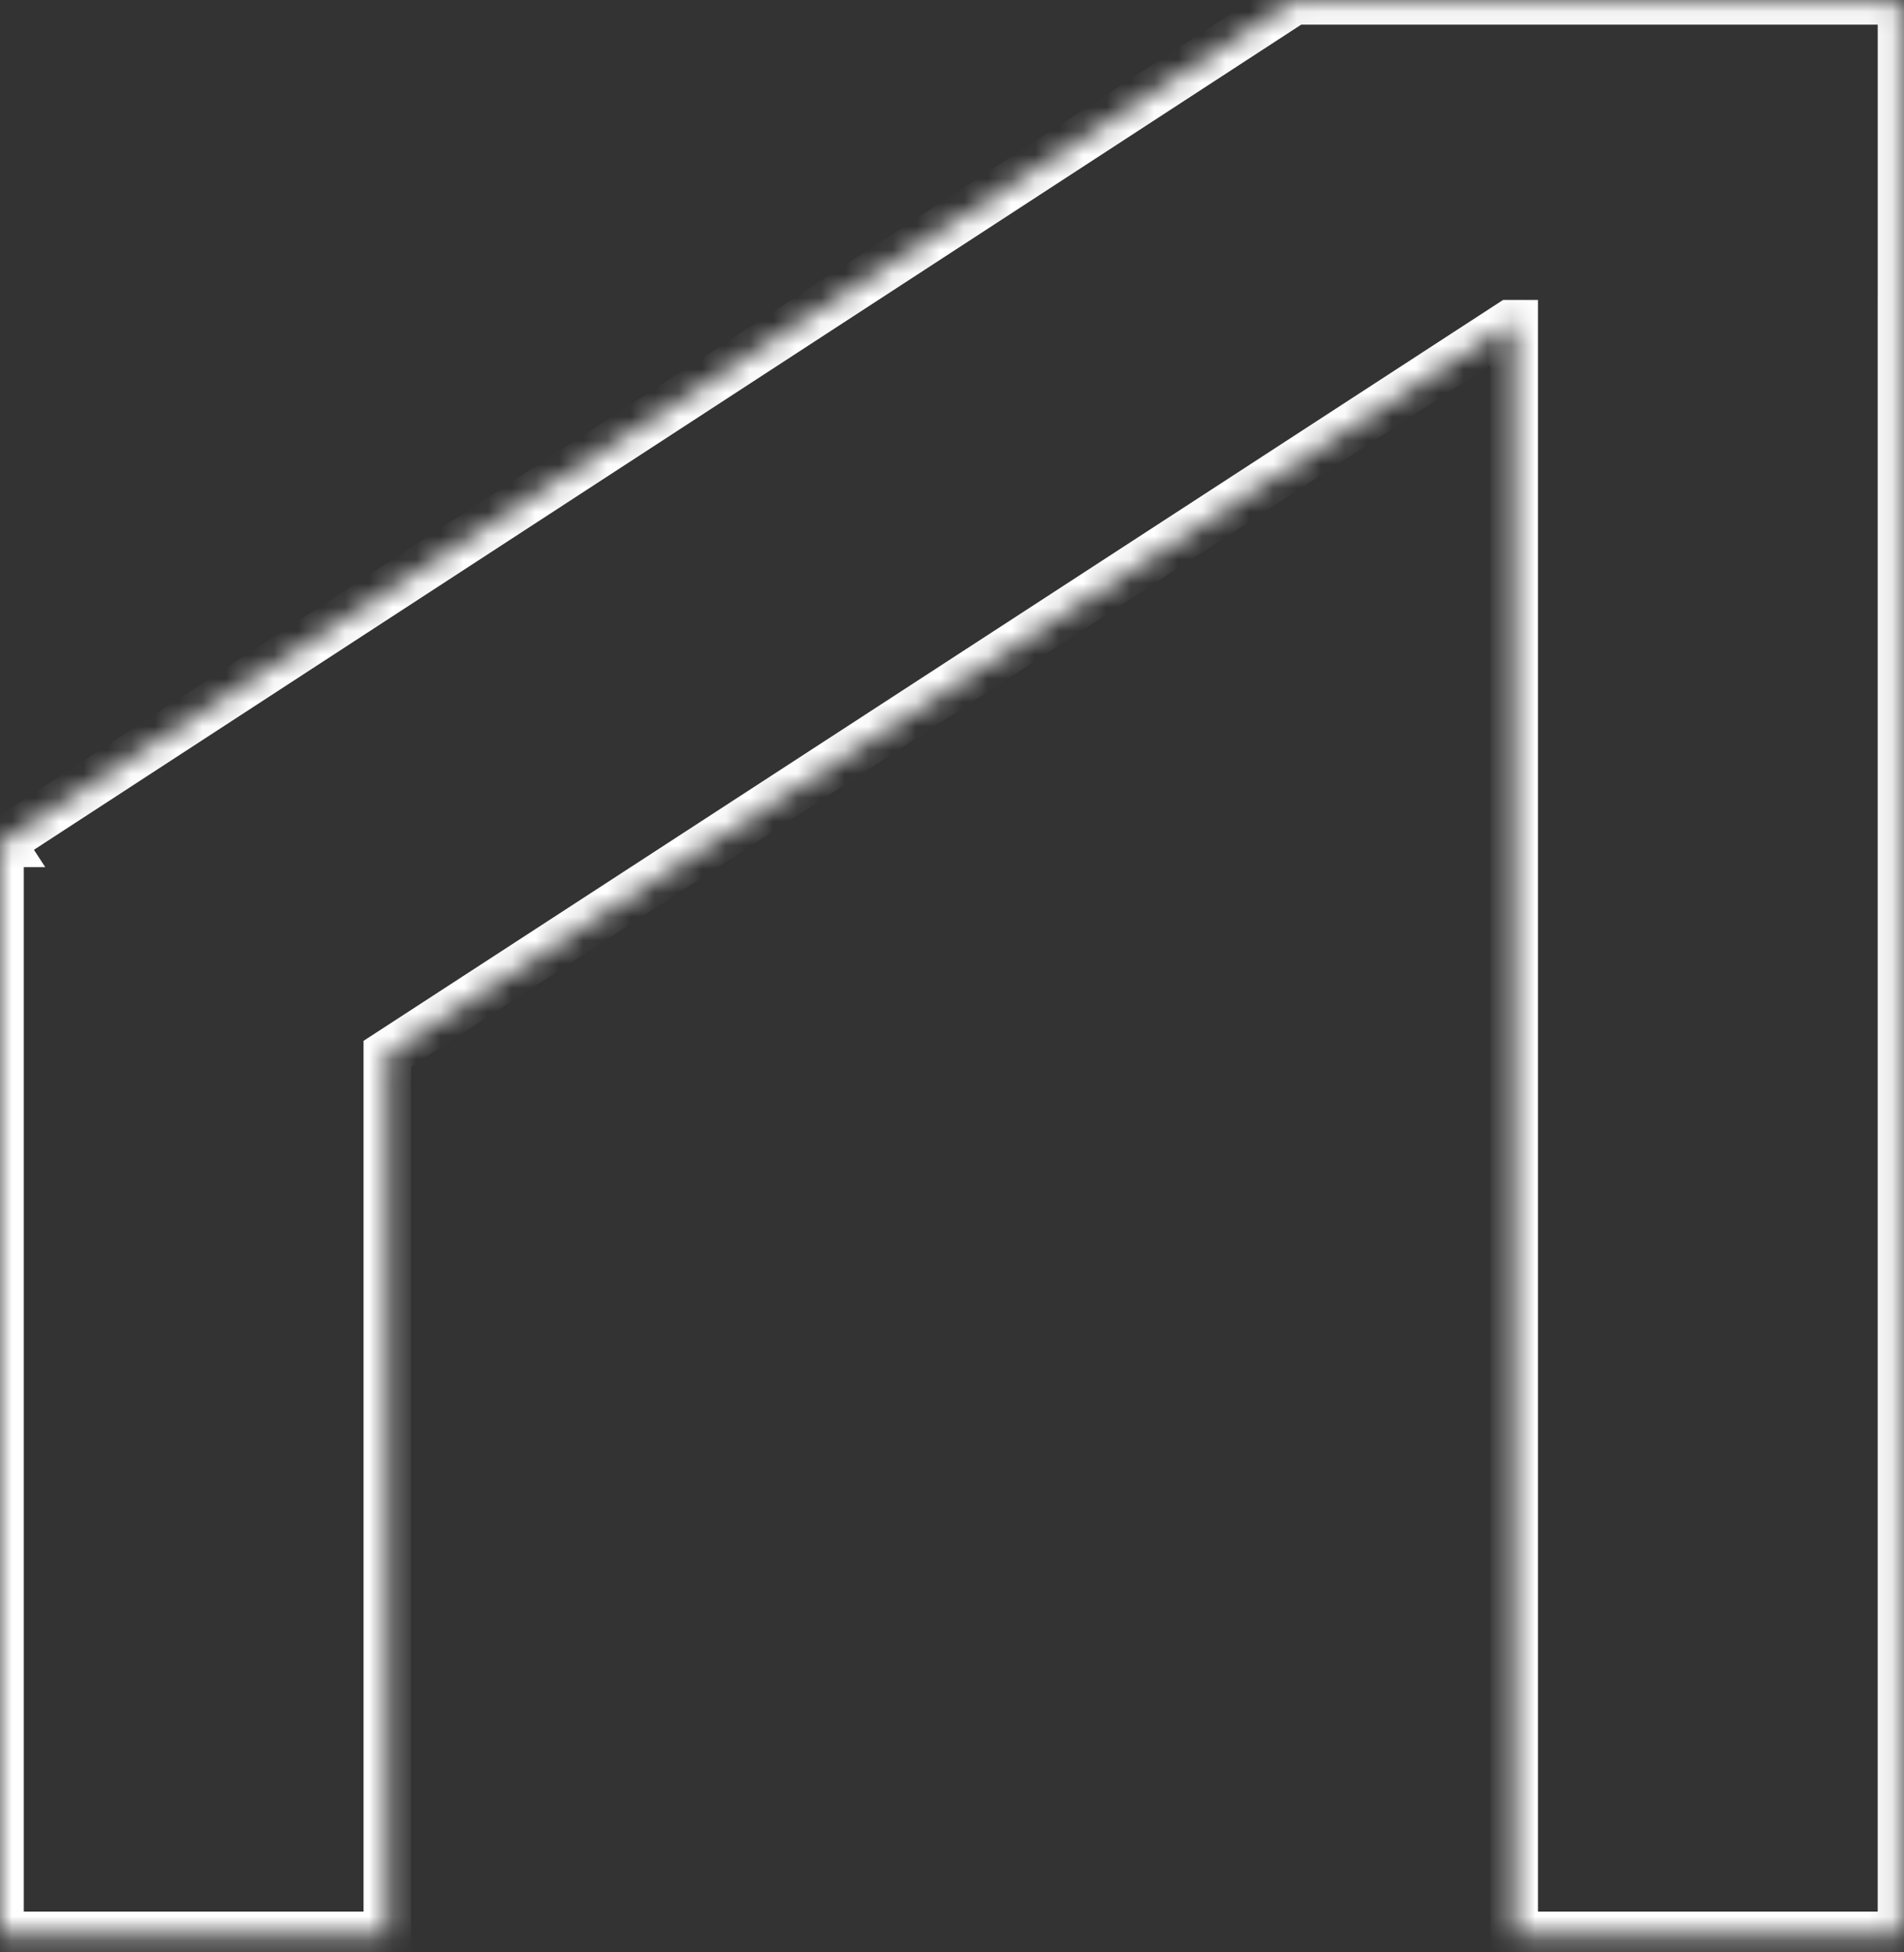 <svg width="80" height="82" viewBox="0 0 80 82" fill="none" xmlns="http://www.w3.org/2000/svg">
<rect x="0" y="0" width="80" height="82" fill="#333333" stroke="none"/>
<mask id="path-1-inside-1_9_238" fill="white">
<path fill-rule="evenodd" clip-rule="evenodd" d="M54.453 0.035L54.429 0L54.374 0.035H54.373V0.036L0.042 35.399L0.057 35.421H0V81.287H16.275V44.259L63.451 13.598H63.62V81.287H79.895V13.598H79.896V0.035H54.453Z"/>
</mask>
<path d="M54.429 0L55.256 -0.562L54.705 -1.373L53.883 -0.838L54.429 0ZM54.453 0.035L53.626 0.598L53.923 1.035H54.453V0.035ZM54.374 0.035V1.035H54.671L54.92 0.874L54.374 0.035ZM54.373 0.035V-0.965H53.373V0.035H54.373ZM54.373 0.036L54.919 0.874L55.373 0.578V0.036H54.373ZM0.042 35.399L-0.503 34.561L-1.342 35.106L-0.796 35.944L0.042 35.399ZM0.057 35.421V36.421H1.901L0.895 34.876L0.057 35.421ZM0 35.421V34.421H-1V35.421H0ZM0 81.287H-1V82.287H0V81.287ZM16.275 81.287V82.287H17.275V81.287H16.275ZM16.275 44.259L15.73 43.42L15.275 43.716V44.259H16.275ZM63.451 13.598V12.598H63.155L62.906 12.759L63.451 13.598ZM63.62 13.598H64.62V12.598H63.62V13.598ZM63.62 81.287H62.62V82.287H63.62V81.287ZM79.895 81.287V82.287H80.895V81.287H79.895ZM79.895 13.598V12.598H78.895V13.598H79.895ZM79.896 13.598V14.598H80.896V13.598H79.896ZM79.896 0.035H80.896V-0.965H79.896V0.035ZM53.602 0.562L53.626 0.598L55.28 -0.527L55.256 -0.562L53.602 0.562ZM54.92 0.874L54.974 0.838L53.883 -0.838L53.829 -0.803L54.92 0.874ZM54.373 1.035H54.374V-0.965H54.373V1.035ZM55.373 0.036V0.035H53.373V0.036H55.373ZM0.588 36.237L54.919 0.874L53.828 -0.802L-0.503 34.561L0.588 36.237ZM0.895 34.876L0.88 34.853L-0.796 35.944L-0.781 35.967L0.895 34.876ZM0 36.421H0.057V34.421H0V36.421ZM1 81.287V35.421H-1V81.287H1ZM16.275 80.287H0V82.287H16.275V80.287ZM15.275 44.259V81.287H17.275V44.259H15.275ZM62.906 12.759L15.73 43.42L16.82 45.097L63.996 14.437L62.906 12.759ZM63.62 12.598H63.451V14.598H63.62V12.598ZM62.62 13.598V81.287H64.62V13.598H62.62ZM63.62 82.287H79.895V80.287H63.62V82.287ZM80.895 81.287V13.598H78.895V81.287H80.895ZM79.896 12.598H79.895V14.598H79.896V12.598ZM78.896 0.035V13.598H80.896V0.035H78.896ZM54.453 1.035H79.896V-0.965H54.453V1.035Z" fill="white" mask="url(#path-1-inside-1_9_238)"/>
</svg>

